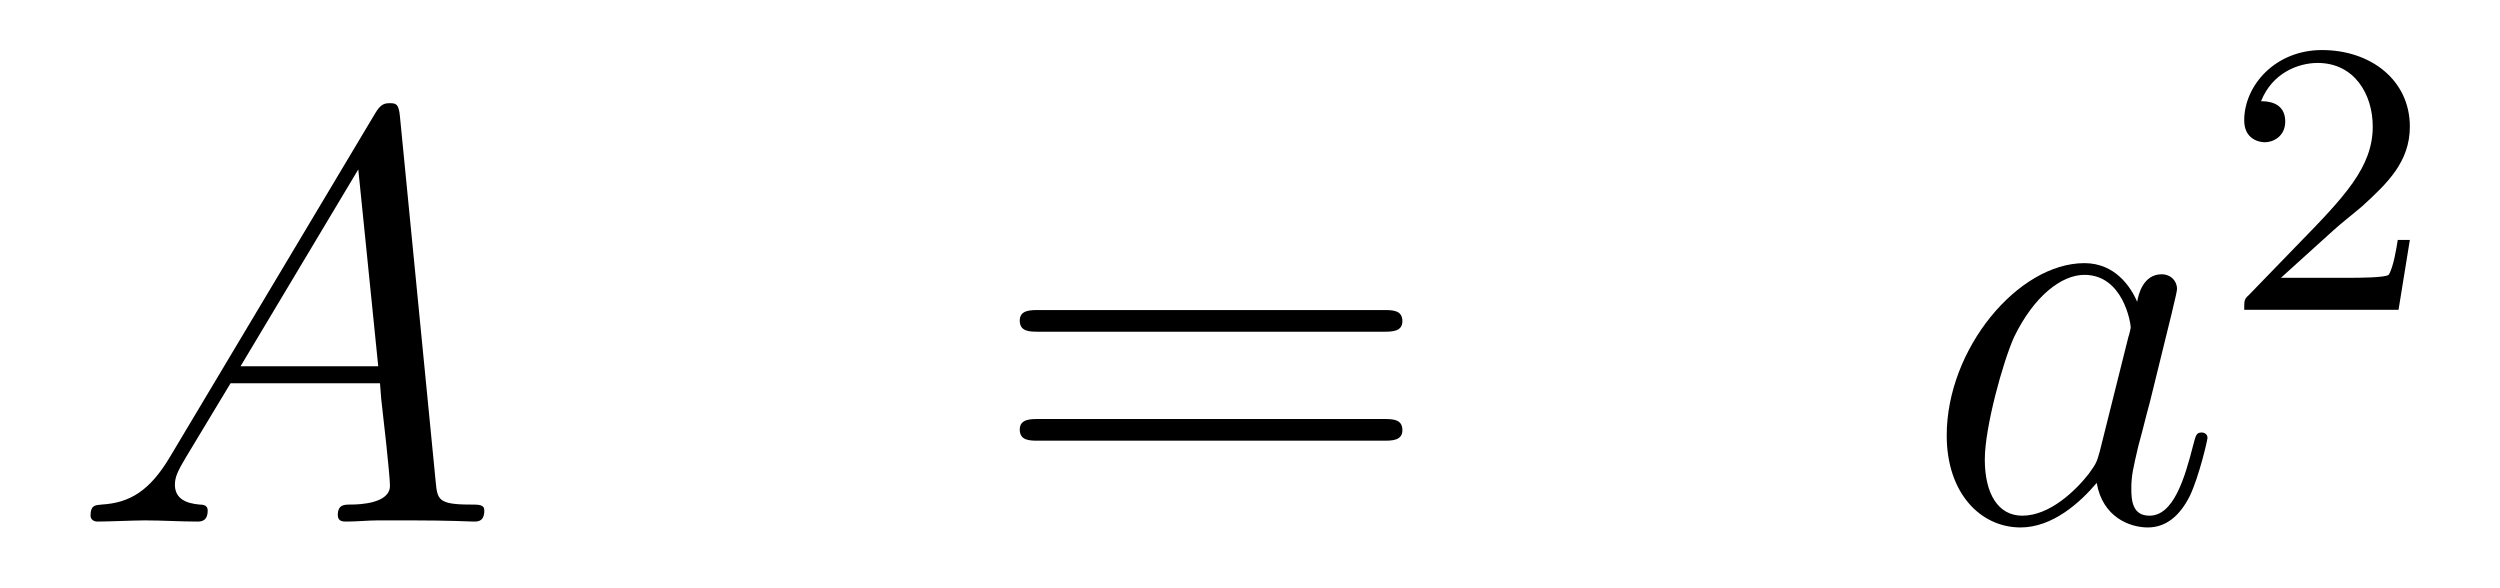 <?xml version='1.0'?>
<!-- This file was generated by dvisvgm 1.14.1 -->
<svg height='12pt' version='1.1' viewBox='0 -12 51 12' width='51pt' xmlns='http://www.w3.org/2000/svg' xmlns:xlink='http://www.w3.org/1999/xlink'>
<g id='page1'>
<g transform='matrix(1 0 0 1 -132 653)'>
<path d='M135.472 -655.687C135.054 -654.982 134.648 -654.742 134.073 -654.707C133.942 -654.695 133.847 -654.695 133.847 -654.48C133.847 -654.408 133.906 -654.36 133.99 -654.36C134.205 -654.36 134.743 -654.384 134.958 -654.384C135.305 -654.384 135.687 -654.36 136.022 -654.36C136.094 -654.36 136.237 -654.36 136.237 -654.587C136.237 -654.695 136.142 -654.707 136.07 -654.707C135.795 -654.731 135.568 -654.826 135.568 -655.113C135.568 -655.28 135.64 -655.412 135.795 -655.675L136.703 -657.181H139.752C139.764 -657.073 139.764 -656.978 139.776 -656.87C139.812 -656.56 139.955 -655.316 139.955 -655.089C139.955 -654.731 139.345 -654.707 139.154 -654.707C139.023 -654.707 138.891 -654.707 138.891 -654.492C138.891 -654.36 138.999 -654.36 139.07 -654.36C139.273 -654.36 139.513 -654.384 139.716 -654.384H140.397C141.127 -654.384 141.653 -654.36 141.664 -654.36C141.748 -654.36 141.88 -654.36 141.88 -654.587C141.88 -654.707 141.772 -654.707 141.593 -654.707C140.935 -654.707 140.923 -654.814 140.888 -655.173L140.158 -662.632C140.134 -662.871 140.087 -662.895 139.955 -662.895C139.835 -662.895 139.764 -662.871 139.656 -662.692L135.472 -655.687ZM136.907 -657.528L139.309 -661.544L139.716 -657.528H136.907Z' fill-rule='evenodd'/>
<path d='M160.227 -658.233C160.394 -658.233 160.609 -658.233 160.609 -658.448C160.609 -658.675 160.406 -658.675 160.227 -658.675H153.186C153.018 -658.675 152.803 -658.675 152.803 -658.46C152.803 -658.233 153.007 -658.233 153.186 -658.233H160.227ZM160.227 -656.01C160.394 -656.01 160.609 -656.01 160.609 -656.225C160.609 -656.452 160.406 -656.452 160.227 -656.452H153.186C153.018 -656.452 152.803 -656.452 152.803 -656.237C152.803 -656.01 153.007 -656.01 153.186 -656.01H160.227Z' fill-rule='evenodd'/>
<path d='M174.833 -655.782C174.773 -655.579 174.773 -655.555 174.606 -655.328C174.343 -654.993 173.817 -654.48 173.255 -654.48C172.765 -654.48 172.49 -654.922 172.49 -655.627C172.49 -656.285 172.861 -657.623 173.088 -658.126C173.494 -658.962 174.056 -659.393 174.522 -659.393C175.311 -659.393 175.467 -658.413 175.467 -658.317C175.467 -658.305 175.431 -658.149 175.419 -658.126L174.833 -655.782ZM175.598 -658.843C175.467 -659.153 175.144 -659.632 174.522 -659.632C173.172 -659.632 171.713 -657.887 171.713 -656.117C171.713 -654.934 172.407 -654.24 173.219 -654.24C173.877 -654.24 174.439 -654.754 174.773 -655.149C174.893 -654.444 175.455 -654.24 175.813 -654.24S176.459 -654.456 176.674 -654.886C176.865 -655.293 177.033 -656.022 177.033 -656.069C177.033 -656.129 176.985 -656.177 176.913 -656.177C176.806 -656.177 176.794 -656.117 176.746 -655.938C176.567 -655.233 176.339 -654.48 175.849 -654.48C175.503 -654.48 175.479 -654.79 175.479 -655.029C175.479 -655.304 175.515 -655.436 175.622 -655.902C175.706 -656.201 175.766 -656.464 175.861 -656.811C176.303 -658.604 176.411 -659.034 176.411 -659.106C176.411 -659.273 176.28 -659.405 176.1 -659.405C175.718 -659.405 175.622 -658.986 175.598 -658.843Z' fill-rule='evenodd'/>
<path d='M179.607 -660.306C179.735 -660.425 180.069 -660.688 180.197 -660.8C180.691 -661.254 181.161 -661.692 181.161 -662.417C181.161 -663.365 180.364 -663.979 179.368 -663.979C178.412 -663.979 177.782 -663.254 177.782 -662.545C177.782 -662.154 178.093 -662.098 178.205 -662.098C178.372 -662.098 178.619 -662.218 178.619 -662.521C178.619 -662.935 178.221 -662.935 178.125 -662.935C178.356 -663.517 178.89 -663.716 179.28 -663.716C180.022 -663.716 180.404 -663.087 180.404 -662.417C180.404 -661.588 179.822 -660.983 178.882 -660.019L177.878 -658.983C177.782 -658.895 177.782 -658.879 177.782 -658.68H180.93L181.161 -660.106H180.914C180.89 -659.947 180.826 -659.548 180.731 -659.397C180.683 -659.333 180.077 -659.333 179.95 -659.333H178.531L179.607 -660.306Z' fill-rule='evenodd'/>
</g>
</g>
</svg>

